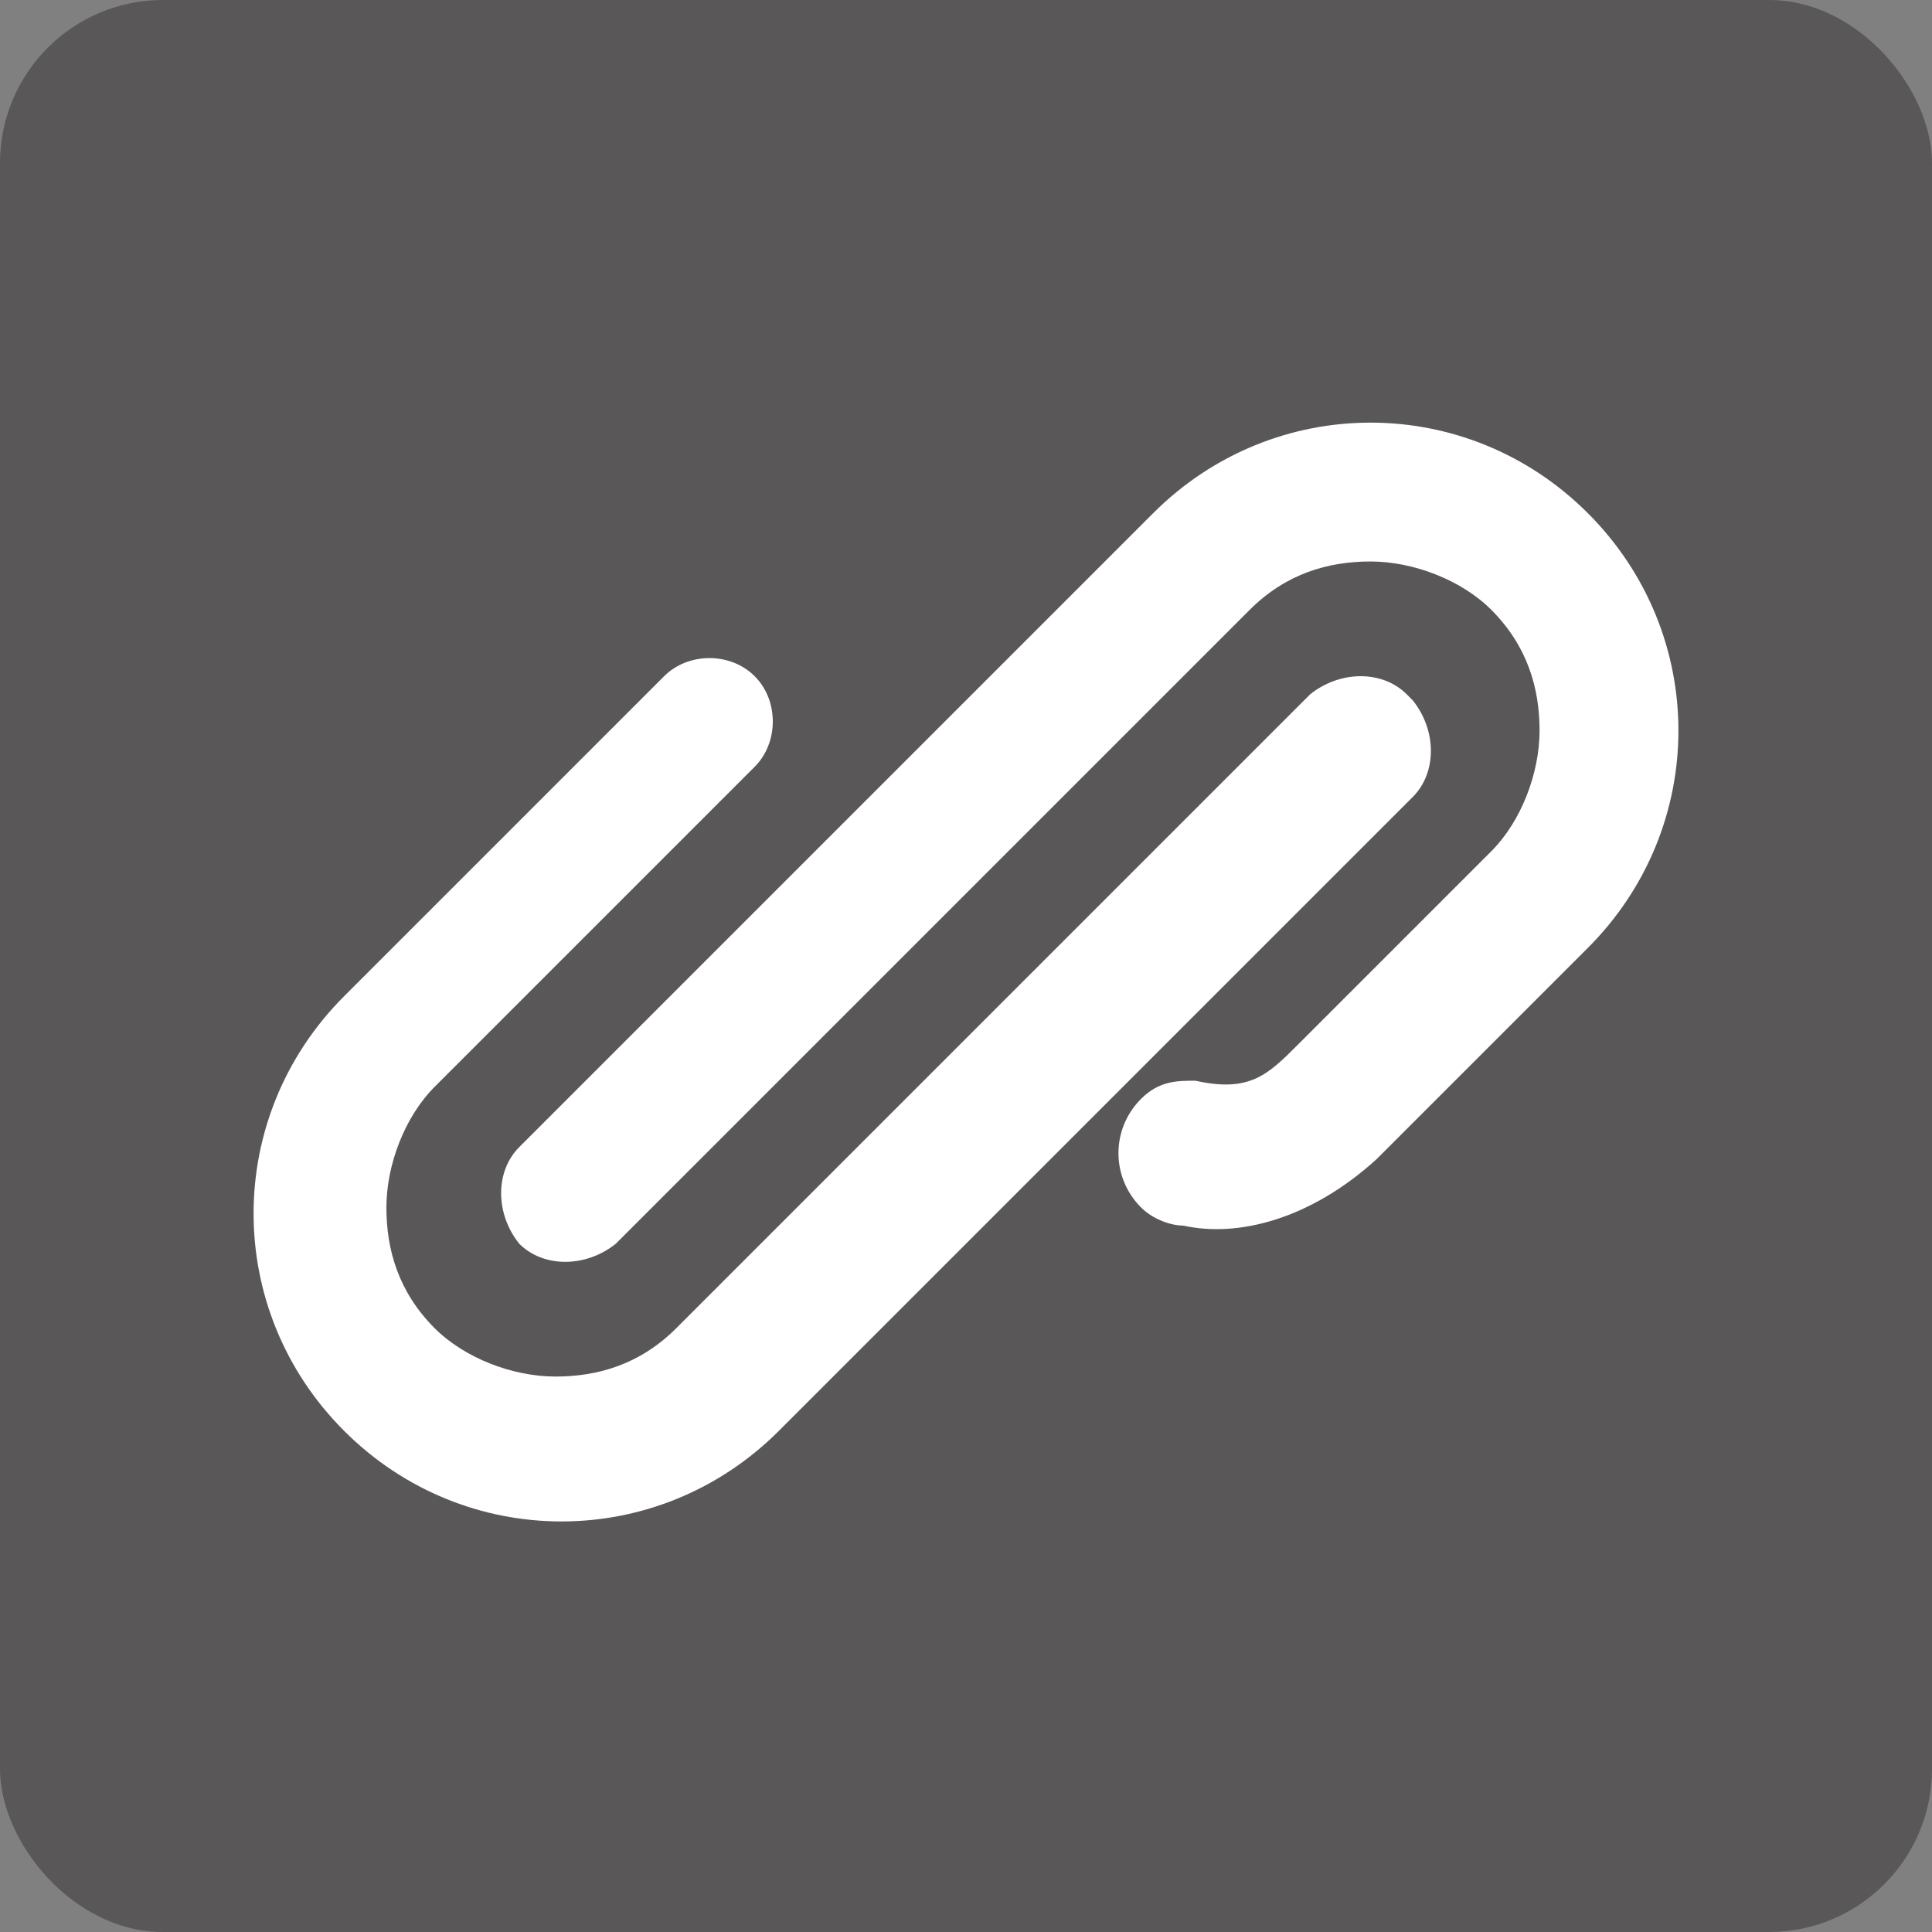<?xml version="1.0" encoding="UTF-8"?>
<svg id="_レイヤー_1" data-name="レイヤー_1" xmlns="http://www.w3.org/2000/svg" width="32" height="32" version="1.1" viewBox="0 0 32 32">
  <rect x="0" y="0" width="32" height="32" fill="#808080" stroke="none"/>
  <!-- Generator: Adobe Illustrator 29.4.0, SVG Export Plug-In . SVG Version: 2.1.0 Build 152)  -->
  <defs>
    <style>
      .st0 {
        fill: #fff;
      }

      .st1 {
        fill: #595757;
      }
    </style>
  </defs>
  <rect class="st1" y="0" width="32" height="32" rx="2.7" ry="2.7"/>
  <g>
    <path class="st0" d="M23.3,11.5c-.4-.4-1.1-.4-1.6,0h0l-2.8,2.8-.2.2-7.5,7.5c-.6.6-1.3.8-2,.8-.7,0-1.5-.3-2-.8-.6-.6-.8-1.3-.8-2s.3-1.5.8-2l5.3-5.3h0c.4-.4.4-1.1,0-1.5-.4-.4-1.1-.4-1.5,0h0s-5.3,5.3-5.3,5.3c-1,1-1.5,2.3-1.5,3.6s.5,2.6,1.5,3.6c1,1,2.3,1.5,3.6,1.5,1.3,0,2.6-.5,3.6-1.5l7.5-7.5.2-.2,2.8-2.8c.4-.4.4-1.1,0-1.6Z"/>
    <path class="st0" d="M27.8,12.1c0-1.3-.5-2.6-1.5-3.6-1-1-2.3-1.5-3.6-1.5s-2.6.5-3.6,1.5l-7.5,7.5-.2.2-2.8,2.8c-.4.4-.4,1.1,0,1.6.4.4,1.1.4,1.6,0h0l2.8-2.8.2-.2,7.5-7.5c.6-.6,1.3-.8,2-.8s1.5.3,2,.8c.6.6.8,1.3.8,2,0,.7-.3,1.5-.8,2l-2.2,2.2c-.2.2-1,1-1,1-.5.5-.8.8-1.7.6h0c-.3,0-.6,0-.9.3-.5.5-.5,1.3,0,1.8.2.2.5.3.7.3h0c.9.2,2.1-.1,3.2-1.1l3.5-3.5c1-1,1.5-2.3,1.5-3.6Z"/>
  </g>
</svg>